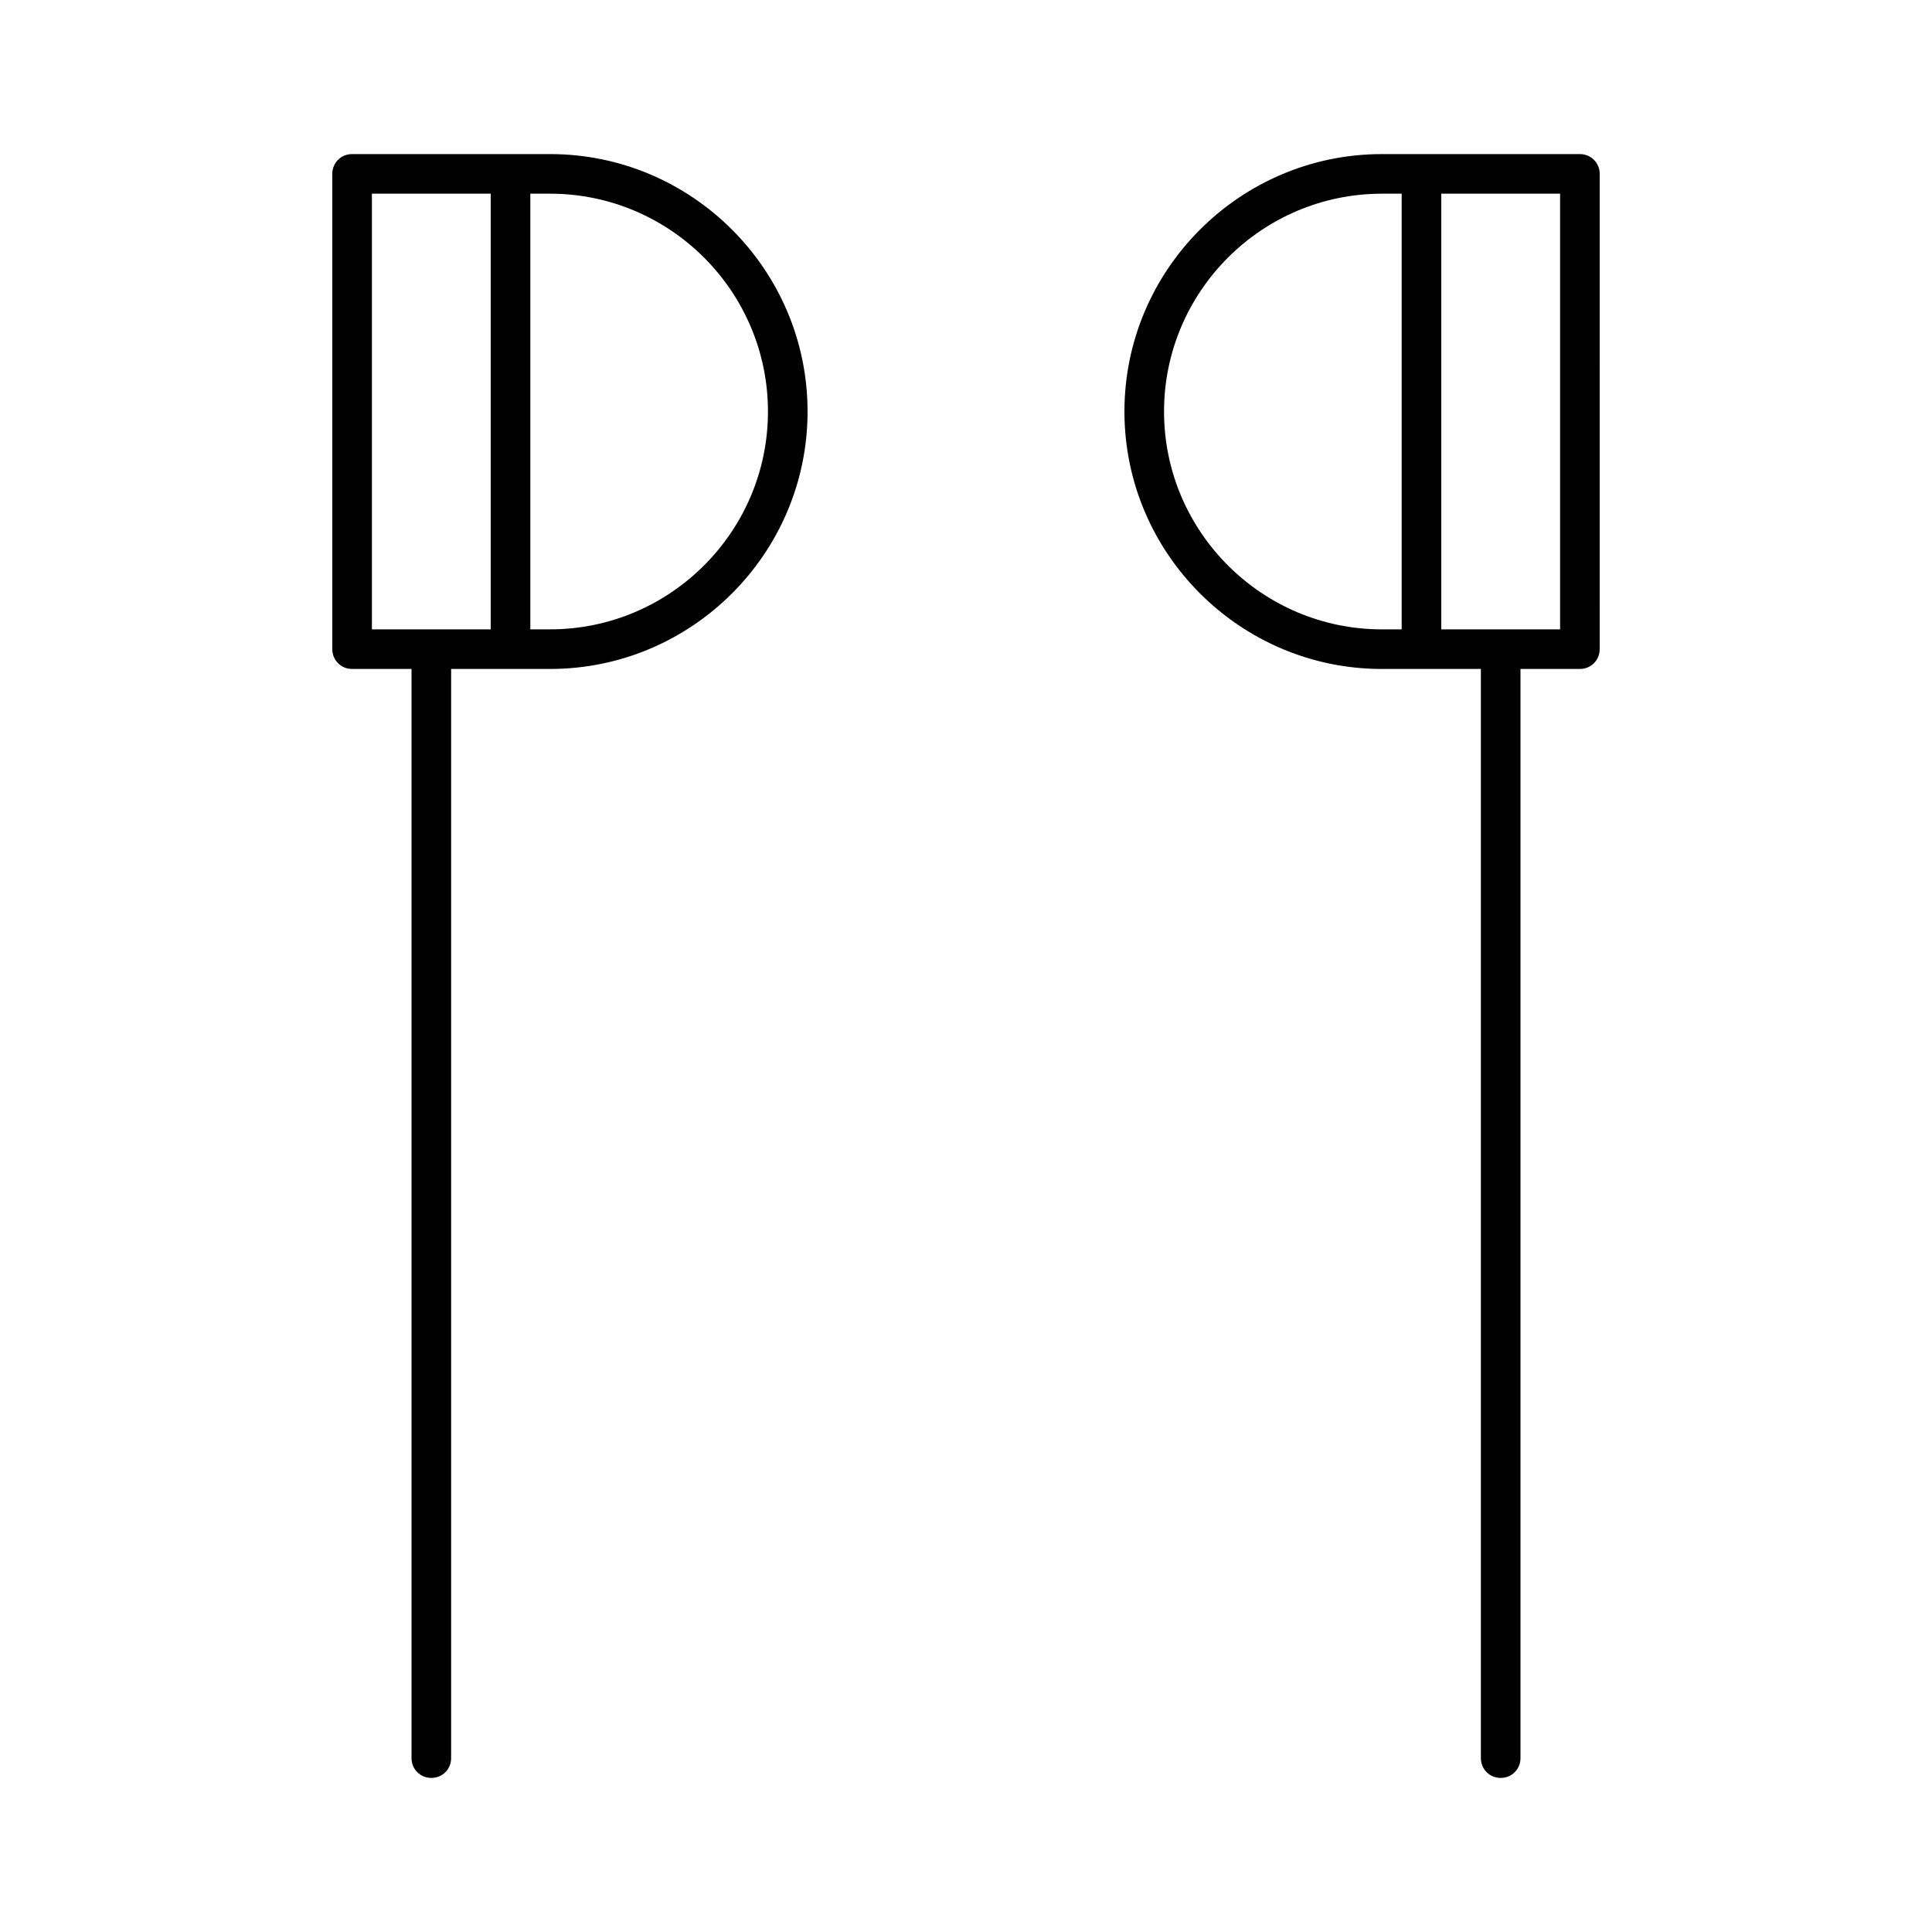 <?xml version="1.0" encoding="UTF-8"?>
<!-- Uploaded to: SVG Repo, www.svgrepo.com, Generator: SVG Repo Mixer Tools -->
<svg fill="#000000" width="800px" height="800px" version="1.1" viewBox="144 144 512 512" xmlns="http://www.w3.org/2000/svg">
 <g>
  <path d="m237.31 321.28h15.746v288.64c0 2.938 2.309 5.246 5.246 5.246 2.941 0.004 5.25-2.305 5.25-5.246v-288.64h26.238c37.574 0 68.223-30.648 68.223-68.223 0-37.574-30.648-68.223-68.223-68.223h-52.48c-2.938-0.004-5.246 2.309-5.246 5.246v125.95c0 2.938 2.309 5.246 5.246 5.246zm47.234-125.95h5.246c31.805 0 57.727 25.926 57.727 57.727 0 31.805-25.926 57.727-57.727 57.727l-5.246 0.004zm-41.984 0h31.488v115.46h-31.488z"/>
  <path d="m510.21 321.28h26.238v288.64c0 2.938 2.309 5.246 5.246 5.246 2.941 0.004 5.25-2.305 5.25-5.246v-288.64h15.742c2.938 0 5.246-2.309 5.246-5.246l0.004-125.95c0-2.938-2.309-5.246-5.246-5.246h-52.48c-37.574-0.004-68.223 30.645-68.223 68.223 0 37.574 30.648 68.223 68.223 68.223zm15.742-125.95h31.488v115.46h-31.488zm-15.742 0h5.246v115.46h-5.246c-31.805 0-57.727-25.926-57.727-57.727 0-31.805 25.922-57.73 57.727-57.73z"/>
 </g>
</svg>